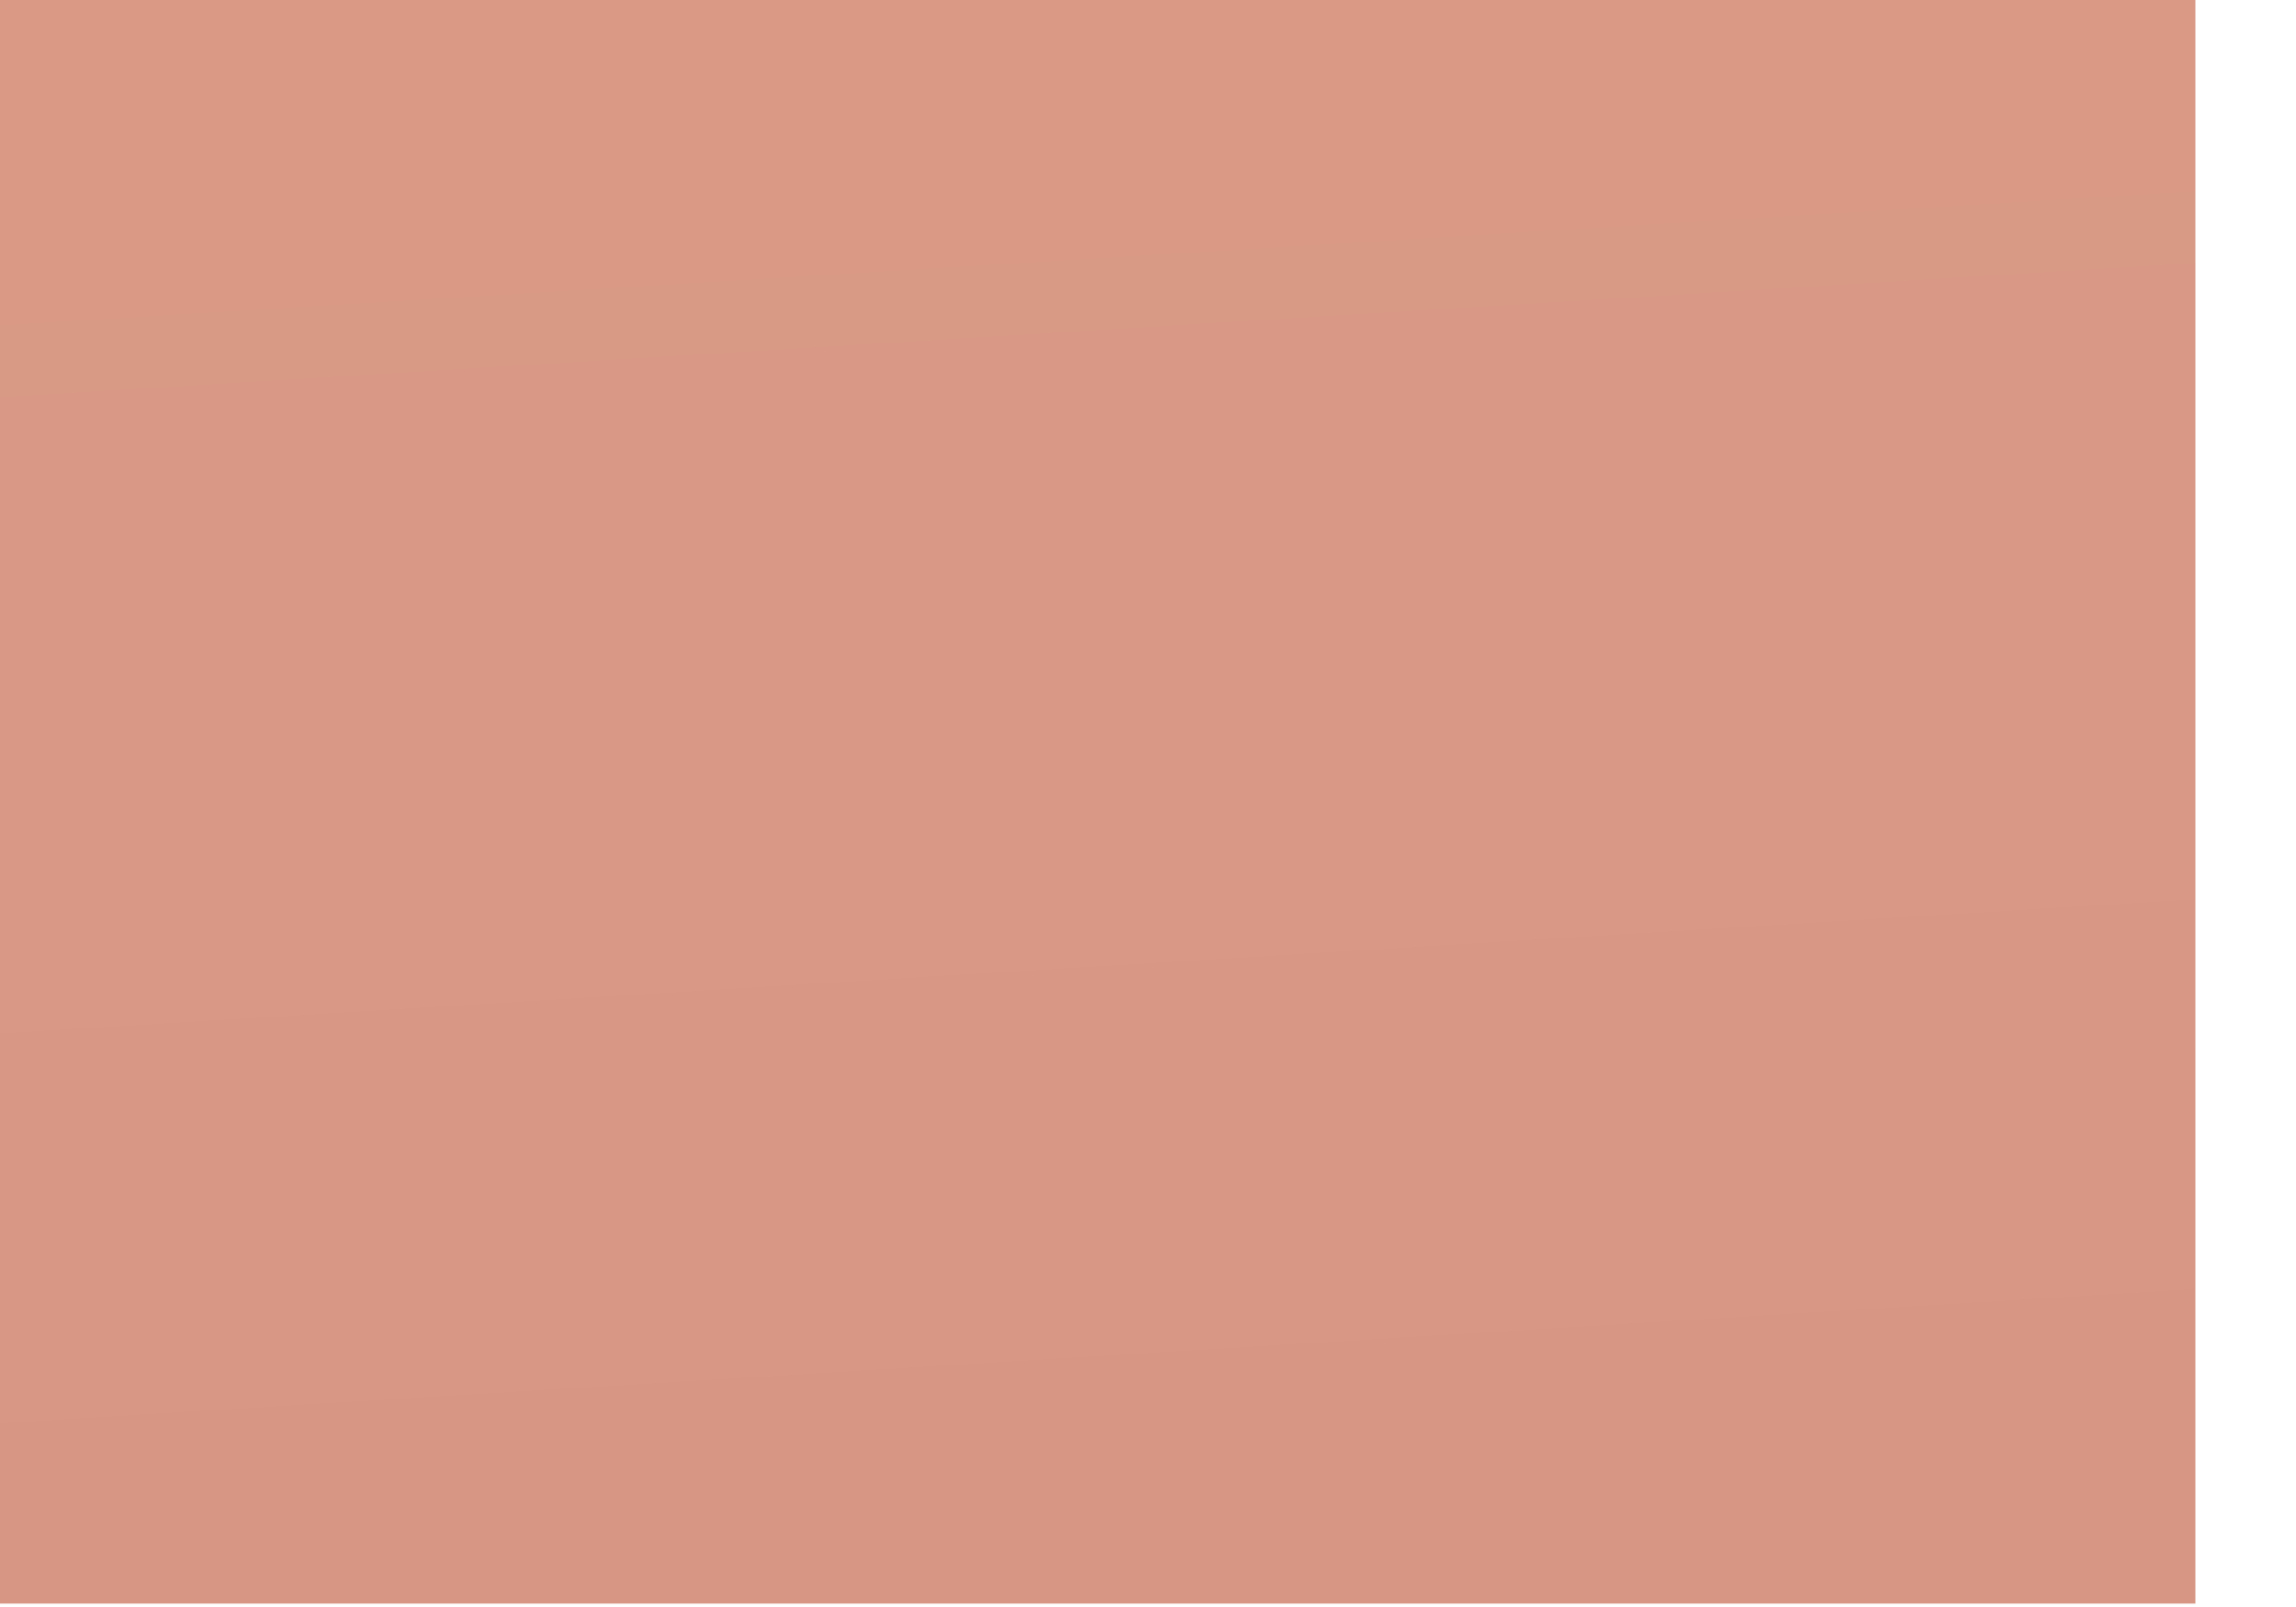 <?xml version="1.0" encoding="utf-8"?>
<svg xmlns="http://www.w3.org/2000/svg" fill="none" height="100%" overflow="visible" preserveAspectRatio="none" style="display: block;" viewBox="0 0 10 7" width="100%">
<path d="M9.562 0H0V6.985H9.562V0Z" fill="url(#paint0_linear_0_16511)" id="Vector" opacity="0.53"/>
<defs>
<linearGradient gradientUnits="userSpaceOnUse" id="paint0_linear_0_16511" x1="6.031" x2="4.063" y1="23.944" y2="-8.243">
<stop stop-color="#A6250F"/>
<stop offset="0.1" stop-color="#A92911"/>
<stop offset="0.629" stop-color="#B53C18"/>
<stop offset="1" stop-color="#BA431B"/>
</linearGradient>
</defs>
</svg>